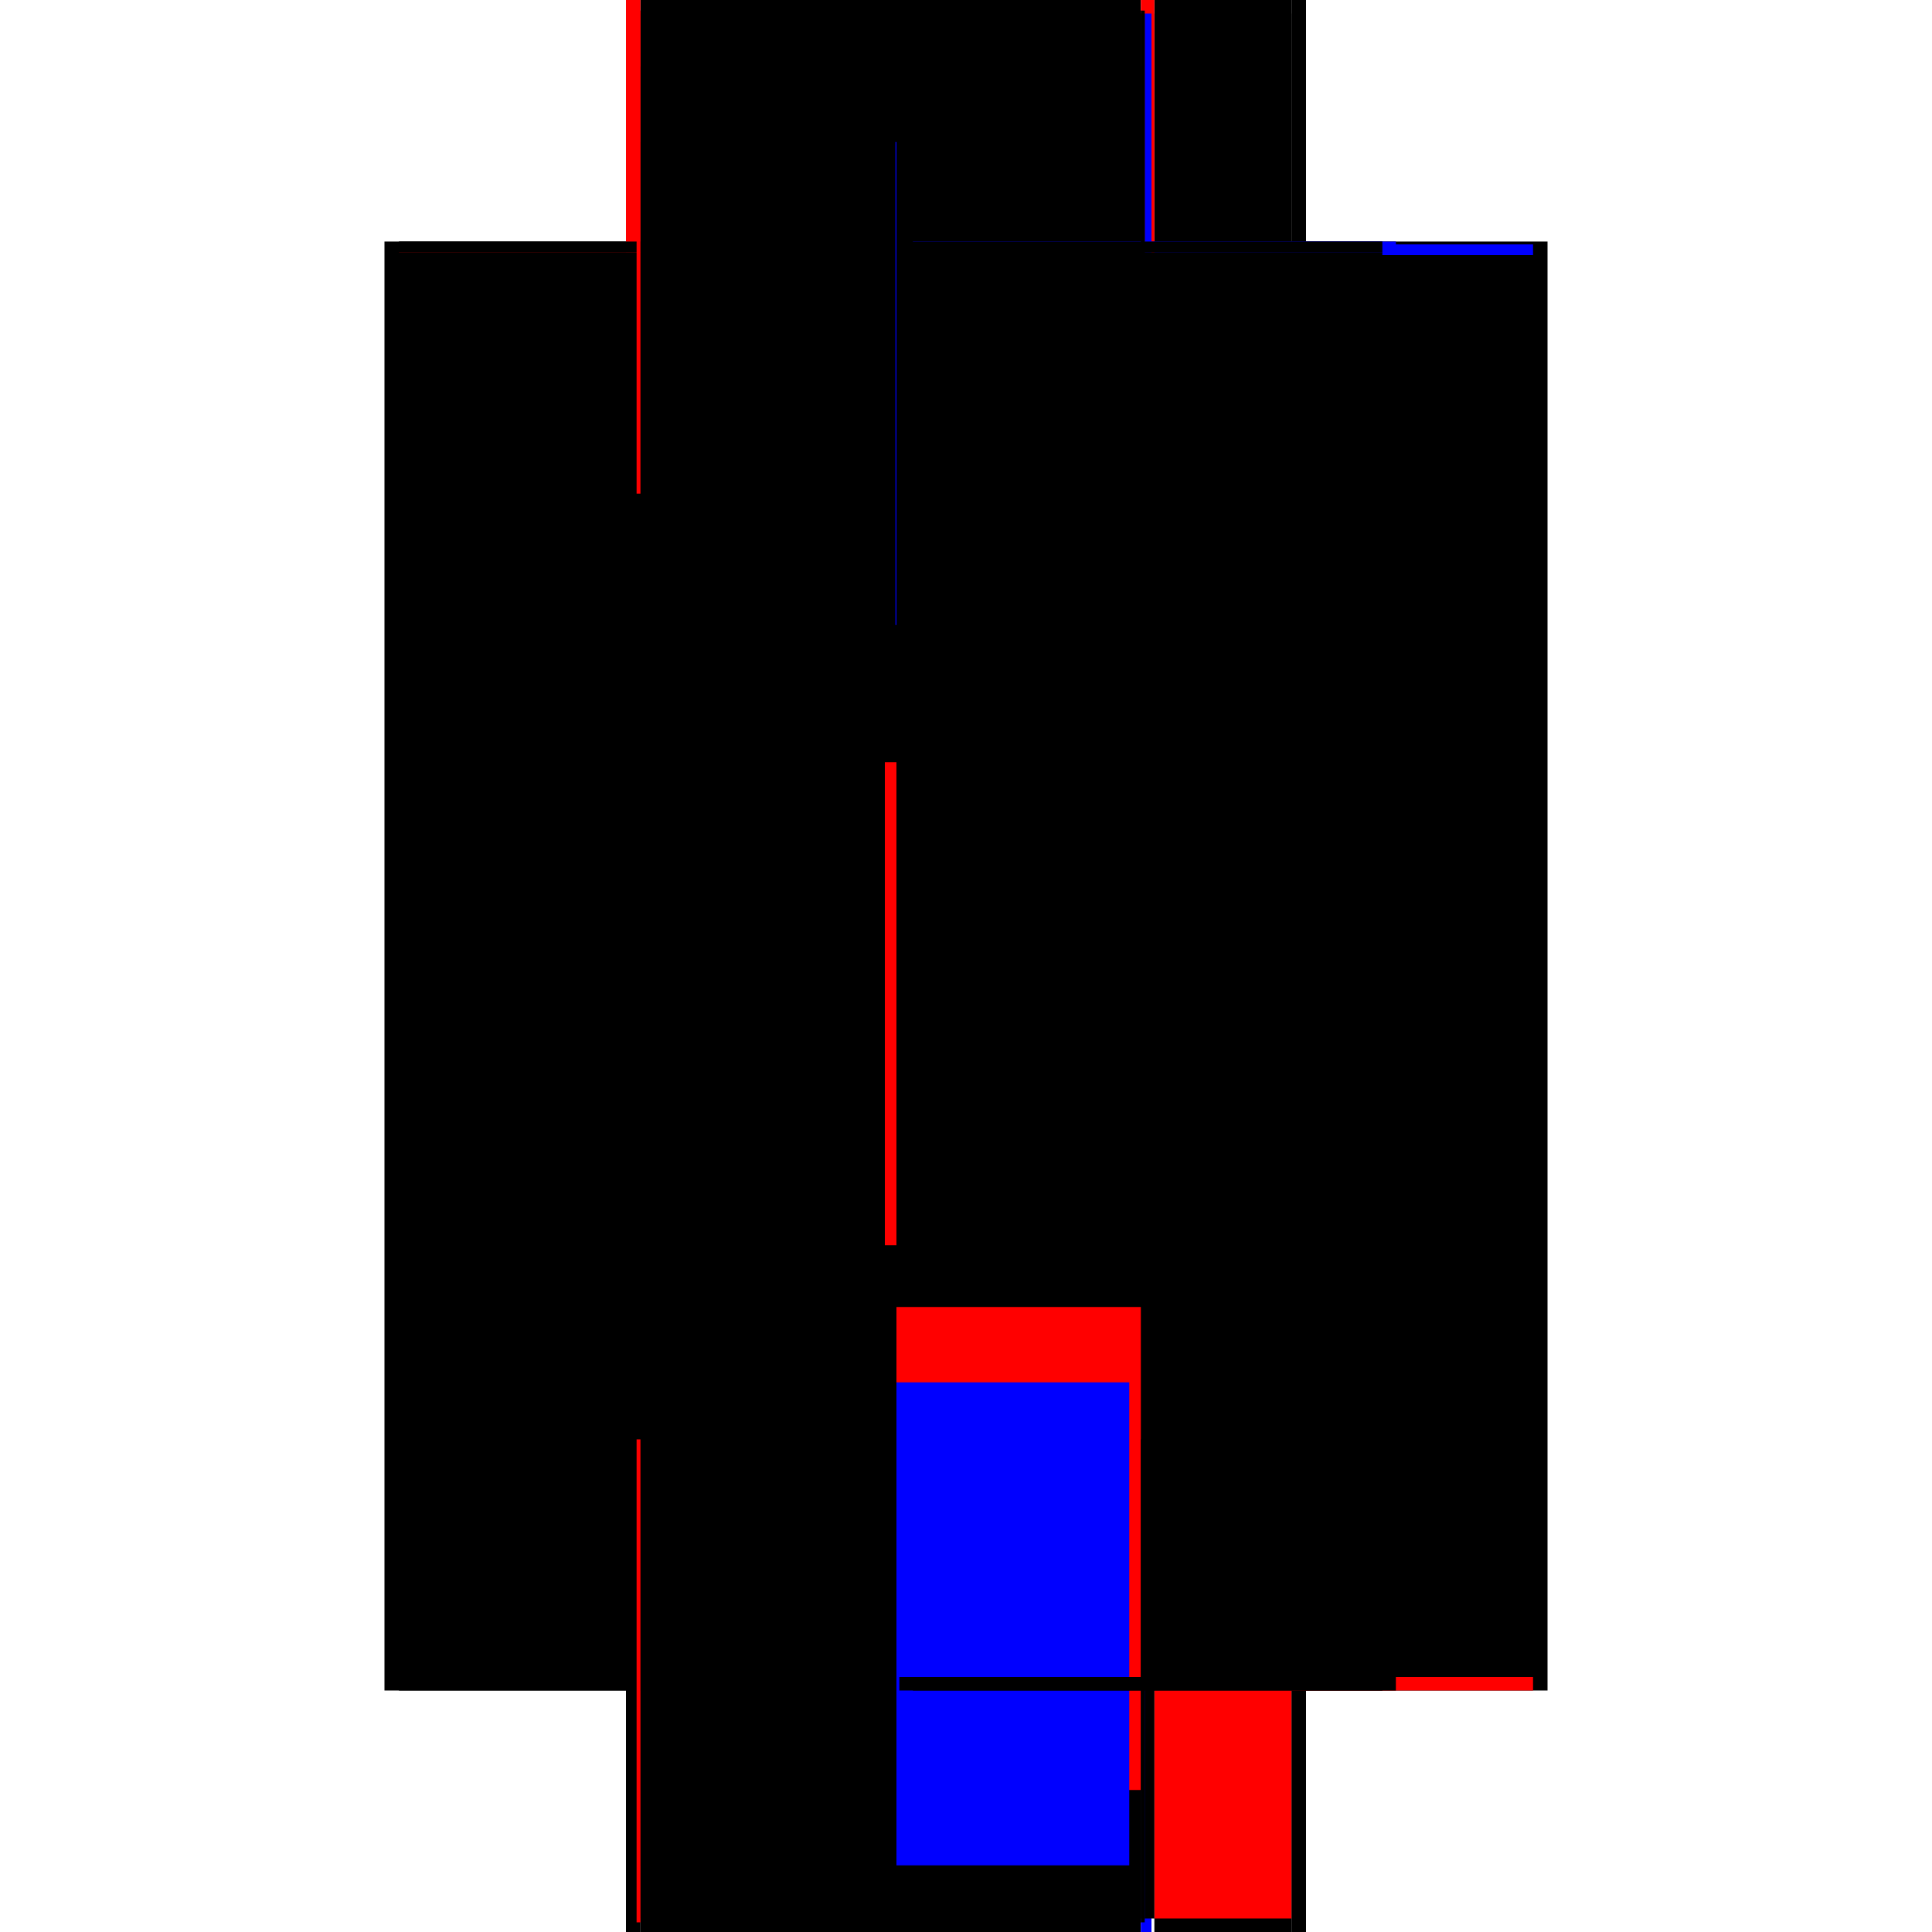 <?xml version="1.0" encoding="utf-8" ?>
<svg xmlns="http://www.w3.org/2000/svg" xmlns:ev="http://www.w3.org/2001/xml-events" xmlns:xlink="http://www.w3.org/1999/xlink" baseProfile="full" height="100%" version="1.1" viewBox="-1,-1,2,2" width="100%">
  <defs>
    <style type="text/css"><![CDATA[.vectorEffectClass {vector-effect: non-scaling-stroke;}]]></style>
  </defs>
  <line class="vectorEffectClass" fill="none" stroke="black" stroke-width="0.5" x1="-0.352" x2="-0.352" y1="0.75" y2="-0.75"/>
  <line class="vectorEffectClass" fill="none" stroke="black" stroke-width="0.5" x1="0.352" x2="0.352" y1="0.75" y2="-0.75"/>
  <line class="vectorEffectClass" fill="none" stroke="black" stroke-width="0.5" x1="0.337" x2="0.337" y1="0.736" y2="-0.736"/>
  <line class="vectorEffectClass" fill="none" stroke="black" stroke-width="0.5" x1="0.181" x2="0.181" y1="0.603" y2="0.039"/>
  <line class="vectorEffectClass" fill="none" stroke="blue" stroke-width="0.5" x1="0.181" x2="0.181" y1="-0.052" y2="-0.603"/>
  <line class="vectorEffectClass" fill="none" stroke="black" stroke-width="0.5" x1="-0.337" x2="-0.337" y1="0.603" y2="0.039"/>
  <line class="vectorEffectClass" fill="none" stroke="black" stroke-width="0.5" x1="-0.337" x2="-0.337" y1="-0.039" y2="-0.603"/>
  <line class="vectorEffectClass" fill="none" stroke="red" stroke-width="0.5" x1="-0.084" x2="-0.084" y1="0.603" y2="0.039"/>
  <line class="vectorEffectClass" fill="none" stroke="black" stroke-width="0.5" x1="-0.072" x2="-0.072" y1="0.603" y2="0.039"/>
  <line class="vectorEffectClass" fill="none" stroke="red" stroke-width="0.5" x1="-0.084" x2="-0.084" y1="-0.039" y2="-0.603"/>
  <line class="vectorEffectClass" fill="none" stroke="black" stroke-width="0.5" x1="-0.072" x2="-0.072" y1="-0.039" y2="-0.603"/>
  <line class="vectorEffectClass" fill="none" stroke="black" stroke-width="0.5" x1="-0.337" x2="0.181" y1="0.75" y2="0.75"/>
  <line class="vectorEffectClass" fill="none" stroke="black" stroke-width="0.5" x1="-0.337" x2="0.181" y1="-0.75" y2="-0.75"/>
  <line class="vectorEffectClass" fill="none" stroke="black" stroke-width="0.5" x1="-0.337" x2="-0.084" y1="-0.736" y2="-0.736"/>
  <line class="vectorEffectClass" fill="none" stroke="black" stroke-width="0.5" x1="-0.072" x2="0.181" y1="-0.736" y2="-0.736"/>
  <line class="vectorEffectClass" fill="none" stroke="black" stroke-width="0.5" x1="-0.337" x2="-0.084" y1="0.736" y2="0.736"/>
  <line class="vectorEffectClass" fill="none" stroke="blue" stroke-width="0.5" x1="-0.072" x2="0.167" y1="0.736" y2="0.736"/>
  <line class="vectorEffectClass" fill="none" stroke="black" stroke-width="0.5" x1="0.195" x2="0.337" y1="0.75" y2="0.75"/>
  <line class="vectorEffectClass" fill="none" stroke="black" stroke-width="0.5" x1="0.195" x2="0.337" y1="-0.75" y2="-0.75"/>
  <line class="vectorEffectClass" fill="none" stroke="black" stroke-width="0.5" x1="0.195" x2="0.337" y1="-0.736" y2="-0.736"/>
  <line class="vectorEffectClass" fill="none" stroke="red" stroke-width="0.5" x1="0.195" x2="0.337" y1="0.736" y2="0.736"/>
  <line class="vectorEffectClass" fill="none" stroke="black" stroke-width="0.5" x1="0.181" x2="0.181" y1="0.681" y2="0.603"/>
  <line class="vectorEffectClass" fill="none" stroke="black" stroke-width="0.5" x1="0.181" x2="0.181" y1="-0.603" y2="-0.681"/>
  <line class="vectorEffectClass" fill="none" stroke="black" stroke-width="0.5" x1="-0.337" x2="-0.337" y1="0.681" y2="0.603"/>
  <line class="vectorEffectClass" fill="none" stroke="black" stroke-width="0.5" x1="-0.337" x2="-0.337" y1="-0.603" y2="-0.681"/>
  <line class="vectorEffectClass" fill="none" stroke="black" stroke-width="0.5" x1="-0.084" x2="-0.084" y1="0.681" y2="0.603"/>
  <line class="vectorEffectClass" fill="none" stroke="blue" stroke-width="0.5" x1="-0.072" x2="-0.072" y1="0.673" y2="0.603"/>
  <line class="vectorEffectClass" fill="none" stroke="red" stroke-width="0.5" x1="-0.072" x2="-0.072" y1="-0.603" y2="-0.681"/>
  <line class="vectorEffectClass" fill="none" stroke="black" stroke-width="0.5" x1="-0.084" x2="-0.084" y1="-0.603" y2="-0.681"/>
  <line class="vectorEffectClass" fill="none" stroke="black" stroke-width="0.5" x1="0.181" x2="0.181" y1="0.039" y2="-0.039"/>
  <line class="vectorEffectClass" fill="none" stroke="black" stroke-width="0.5" x1="-0.337" x2="-0.337" y1="0.039" y2="-0.039"/>
  <line class="vectorEffectClass" fill="none" stroke="black" stroke-width="0.5" x1="-0.072" x2="-0.072" y1="0.039" y2="-0.039"/>
  <line class="vectorEffectClass" fill="none" stroke="blue" stroke-width="0.5" x1="-0.084" x2="-0.084" y1="0.025" y2="-0.039"/>
  <line class="vectorEffectClass" fill="none" stroke="blue" stroke-width="0.5" x1="0.181" x2="0.181" y1="0.717" y2="0.681"/>
  <line class="vectorEffectClass" fill="none" stroke="red" stroke-width="0.5" x1="0.181" x2="0.181" y1="-0.681" y2="-0.736"/>
  <line class="vectorEffectClass" fill="none" stroke="blue" stroke-width="0.5" x1="-0.337" x2="-0.337" y1="0.719" y2="0.681"/>
  <line class="vectorEffectClass" fill="none" stroke="blue" stroke-width="0.5" x1="-0.337" x2="-0.337" y1="-0.681" y2="-0.721"/>
  <line class="vectorEffectClass" fill="none" stroke="red" stroke-width="0.5" x1="-0.072" x2="-0.072" y1="0.736" y2="0.681"/>
  <line class="vectorEffectClass" fill="none" stroke="black" stroke-width="0.5" x1="-0.084" x2="-0.084" y1="0.736" y2="0.681"/>
  <line class="vectorEffectClass" fill="none" stroke="black" stroke-width="0.5" x1="-0.072" x2="-0.072" y1="-0.681" y2="-0.736"/>
  <line class="vectorEffectClass" fill="none" stroke="black" stroke-width="0.5" x1="-0.084" x2="-0.084" y1="-0.681" y2="-0.736"/>
  <line class="vectorEffectClass" fill="none" stroke="black" stroke-width="0.5" x1="-0.352" x2="-0.337" y1="0.75" y2="0.75"/>
  <line class="vectorEffectClass" fill="none" stroke="red" stroke-width="0.5" x1="-0.352" x2="-0.337" y1="-0.75" y2="-0.75"/>
  <line class="vectorEffectClass" fill="none" stroke="black" stroke-width="0.5" x1="0.337" x2="0.352" y1="0.75" y2="0.75"/>
  <line class="vectorEffectClass" fill="none" stroke="black" stroke-width="0.5" x1="0.337" x2="0.352" y1="-0.75" y2="-0.75"/>
  <line class="vectorEffectClass" fill="none" stroke="red" stroke-width="0.5" x1="0.337" x2="0.337" y1="0.75" y2="0.736"/>
  <line class="vectorEffectClass" fill="none" stroke="blue" stroke-width="0.5" x1="0.337" x2="0.337" y1="-0.736" y2="-0.747"/>
  <line class="vectorEffectClass" fill="none" stroke="blue" stroke-width="0.5" x1="0.181" x2="0.192" y1="0.75" y2="0.75"/>
  <line class="vectorEffectClass" fill="none" stroke="red" stroke-width="0.5" x1="0.181" x2="0.195" y1="-0.75" y2="-0.75"/>
  <line class="vectorEffectClass" fill="none" stroke="black" stroke-width="0.5" x1="-0.084" x2="-0.072" y1="-0.736" y2="-0.736"/>
  <line class="vectorEffectClass" fill="none" stroke="black" stroke-width="0.5" x1="-0.084" x2="-0.072" y1="0.736" y2="0.736"/>
  <line class="vectorEffectClass" fill="none" stroke="black" stroke-width="0.5" x1="-0.337" x2="-0.337" y1="-0.739" y2="-0.75"/>
  <line class="vectorEffectClass" fill="none" stroke="black" stroke-width="0.5" x1="-0.337" x2="-0.337" y1="0.75" y2="0.74"/>
  <line class="vectorEffectClass" fill="none" stroke="blue" stroke-width="0.5" x1="0.185" x2="0.192" y1="-0.736" y2="-0.736"/>
  <line class="vectorEffectClass" fill="none" stroke="black" stroke-width="0.5" x1="0.185" x2="0.195" y1="0.736" y2="0.736"/>
  <line class="vectorEffectClass" fill="none" stroke="red" stroke-width="0.5" x1="-0.337" x2="-0.337" y1="0.74" y2="0.736"/>
  <line class="vectorEffectClass" fill="none" stroke="black" stroke-width="0.5" x1="0.181" x2="0.185" y1="-0.736" y2="-0.736"/>
  <line class="vectorEffectClass" fill="none" stroke="black" stroke-width="0.5" x1="0.181" x2="0.185" y1="0.736" y2="0.736"/>
  <line class="vectorEffectClass" fill="none" stroke="red" stroke-width="0.5" x1="-0.337" x2="-0.337" y1="-0.736" y2="-0.739"/>
  <line class="vectorEffectClass" fill="none" stroke="black" stroke-dasharray="5.0 5.0" stroke-width="0.5" x1="-0.341" x2="-0.341" y1="0.74" y2="-0.739"/>
  <line class="vectorEffectClass" fill="none" stroke="black" stroke-dasharray="5.0 5.0" stroke-width="0.5" x1="0.185" x2="0.185" y1="0.736" y2="-0.736"/>
  <line class="vectorEffectClass" fill="none" stroke="black" stroke-dasharray="5.0 5.0" stroke-width="0.5" x1="0.195" x2="0.195" y1="0.736" y2="-0.736"/>
  <line class="vectorEffectClass" fill="none" stroke="black" stroke-dasharray="5.0 5.0" stroke-width="0.5" x1="-0.337" x2="0.181" y1="0.74" y2="0.74"/>
  <line class="vectorEffectClass" fill="none" stroke="black" stroke-dasharray="5.0 5.0" stroke-width="0.5" x1="-0.337" x2="0.181" y1="-0.739" y2="-0.739"/>
  <line class="vectorEffectClass" fill="none" stroke="black" stroke-dasharray="5.0 5.0" stroke-width="0.5" x1="-0.337" x2="-0.084" y1="-0.681" y2="-0.681"/>
  <line class="vectorEffectClass" fill="none" stroke="black" stroke-dasharray="5.0 5.0" stroke-width="0.5" x1="-0.337" x2="-0.084" y1="-0.603" y2="-0.603"/>
  <line class="vectorEffectClass" fill="none" stroke="black" stroke-dasharray="5.0 5.0" stroke-width="0.5" x1="-0.337" x2="-0.084" y1="-0.039" y2="-0.039"/>
  <line class="vectorEffectClass" fill="none" stroke="black" stroke-dasharray="5.0 5.0" stroke-width="0.5" x1="-0.337" x2="-0.084" y1="0.039" y2="0.039"/>
  <line class="vectorEffectClass" fill="none" stroke="black" stroke-dasharray="5.0 5.0" stroke-width="0.5" x1="-0.337" x2="-0.084" y1="0.603" y2="0.603"/>
  <line class="vectorEffectClass" fill="none" stroke="black" stroke-dasharray="5.0 5.0" stroke-width="0.5" x1="-0.337" x2="-0.084" y1="0.681" y2="0.681"/>
  <line class="vectorEffectClass" fill="none" stroke="black" stroke-dasharray="5.0 5.0" stroke-width="0.5" x1="-0.072" x2="0.181" y1="-0.039" y2="-0.039"/>
  <line class="vectorEffectClass" fill="none" stroke="black" stroke-dasharray="5.0 5.0" stroke-width="0.5" x1="-0.072" x2="0.181" y1="-0.681" y2="-0.681"/>
  <line class="vectorEffectClass" fill="none" stroke="black" stroke-dasharray="5.0 5.0" stroke-width="0.5" x1="-0.072" x2="0.181" y1="-0.603" y2="-0.603"/>
  <line class="vectorEffectClass" fill="none" stroke="black" stroke-dasharray="5.0 5.0" stroke-width="0.5" x1="-0.072" x2="0.181" y1="0.039" y2="0.039"/>
  <line class="vectorEffectClass" fill="none" stroke="red" stroke-dasharray="5.0 5.0" stroke-width="0.5" x1="-0.072" x2="0.181" y1="0.603" y2="0.603"/>
  <line class="vectorEffectClass" fill="none" stroke="blue" stroke-dasharray="5.0 5.0" stroke-width="0.5" x1="-0.072" x2="0.169" y1="0.681" y2="0.681"/>
  <line class="vectorEffectClass" fill="none" stroke="black" stroke-dasharray="5.0 5.0" stroke-width="0.5" x1="0.195" x2="0.195" y1="0.75" y2="0.736"/>
  <line class="vectorEffectClass" fill="none" stroke="blue" stroke-dasharray="5.0 5.0" stroke-width="0.5" x1="0.195" x2="0.195" y1="-0.743" y2="-0.75"/>
  <line class="vectorEffectClass" fill="none" stroke="black" stroke-dasharray="5.0 5.0" stroke-width="0.5" x1="-0.084" x2="-0.072" y1="-0.039" y2="-0.039"/>
  <line class="vectorEffectClass" fill="none" stroke="black" stroke-dasharray="5.0 5.0" stroke-width="0.5" x1="-0.084" x2="-0.072" y1="-0.681" y2="-0.681"/>
  <line class="vectorEffectClass" fill="none" stroke="blue" stroke-dasharray="5.0 5.0" stroke-width="0.5" x1="-0.073" x2="-0.072" y1="-0.603" y2="-0.603"/>
  <line class="vectorEffectClass" fill="none" stroke="red" stroke-dasharray="5.0 5.0" stroke-width="0.5" x1="-0.084" x2="-0.072" y1="0.039" y2="0.039"/>
  <line class="vectorEffectClass" fill="none" stroke="black" stroke-dasharray="5.0 5.0" stroke-width="0.5" x1="-0.084" x2="-0.072" y1="0.603" y2="0.603"/>
  <line class="vectorEffectClass" fill="none" stroke="black" stroke-dasharray="5.0 5.0" stroke-width="0.5" x1="-0.084" x2="-0.072" y1="0.681" y2="0.681"/>
  <line class="vectorEffectClass" fill="none" stroke="black" stroke-dasharray="5.0 5.0" stroke-width="0.5" x1="0.181" x2="0.181" y1="-0.739" y2="-0.75"/>
  <line class="vectorEffectClass" fill="none" stroke="black" stroke-dasharray="5.0 5.0" stroke-width="0.5" x1="0.181" x2="0.181" y1="0.75" y2="0.74"/>
  <line class="vectorEffectClass" fill="none" stroke="red" stroke-dasharray="5.0 5.0" stroke-width="0.5" x1="-0.341" x2="-0.337" y1="0.74" y2="0.74"/>
  <line class="vectorEffectClass" fill="none" stroke="black" stroke-dasharray="5.0 5.0" stroke-width="0.5" x1="0.185" x2="0.185" y1="0.74" y2="0.736"/>
  <line class="vectorEffectClass" fill="none" stroke="red" stroke-dasharray="5.0 5.0" stroke-width="0.5" x1="-0.341" x2="-0.337" y1="-0.739" y2="-0.739"/>
  <line class="vectorEffectClass" fill="none" stroke="black" stroke-dasharray="5.0 5.0" stroke-width="0.5" x1="0.181" x2="0.185" y1="0.74" y2="0.74"/>
  <line class="vectorEffectClass" fill="none" stroke="black" stroke-dasharray="5.0 5.0" stroke-width="0.5" x1="0.181" x2="0.181" y1="0.74" y2="0.736"/>
  <line class="vectorEffectClass" fill="none" stroke="black" stroke-dasharray="5.0 5.0" stroke-width="0.5" x1="0.181" x2="0.185" y1="-0.739" y2="-0.739"/>
  <line class="vectorEffectClass" fill="none" stroke="blue" stroke-dasharray="5.0 5.0" stroke-width="0.5" x1="0.185" x2="0.185" y1="-0.736" y2="-0.736"/>
  <line class="vectorEffectClass" fill="none" stroke="black" stroke-dasharray="5.0 5.0" stroke-width="0.5" x1="0.181" x2="0.181" y1="-0.736" y2="-0.739"/>
</svg>
